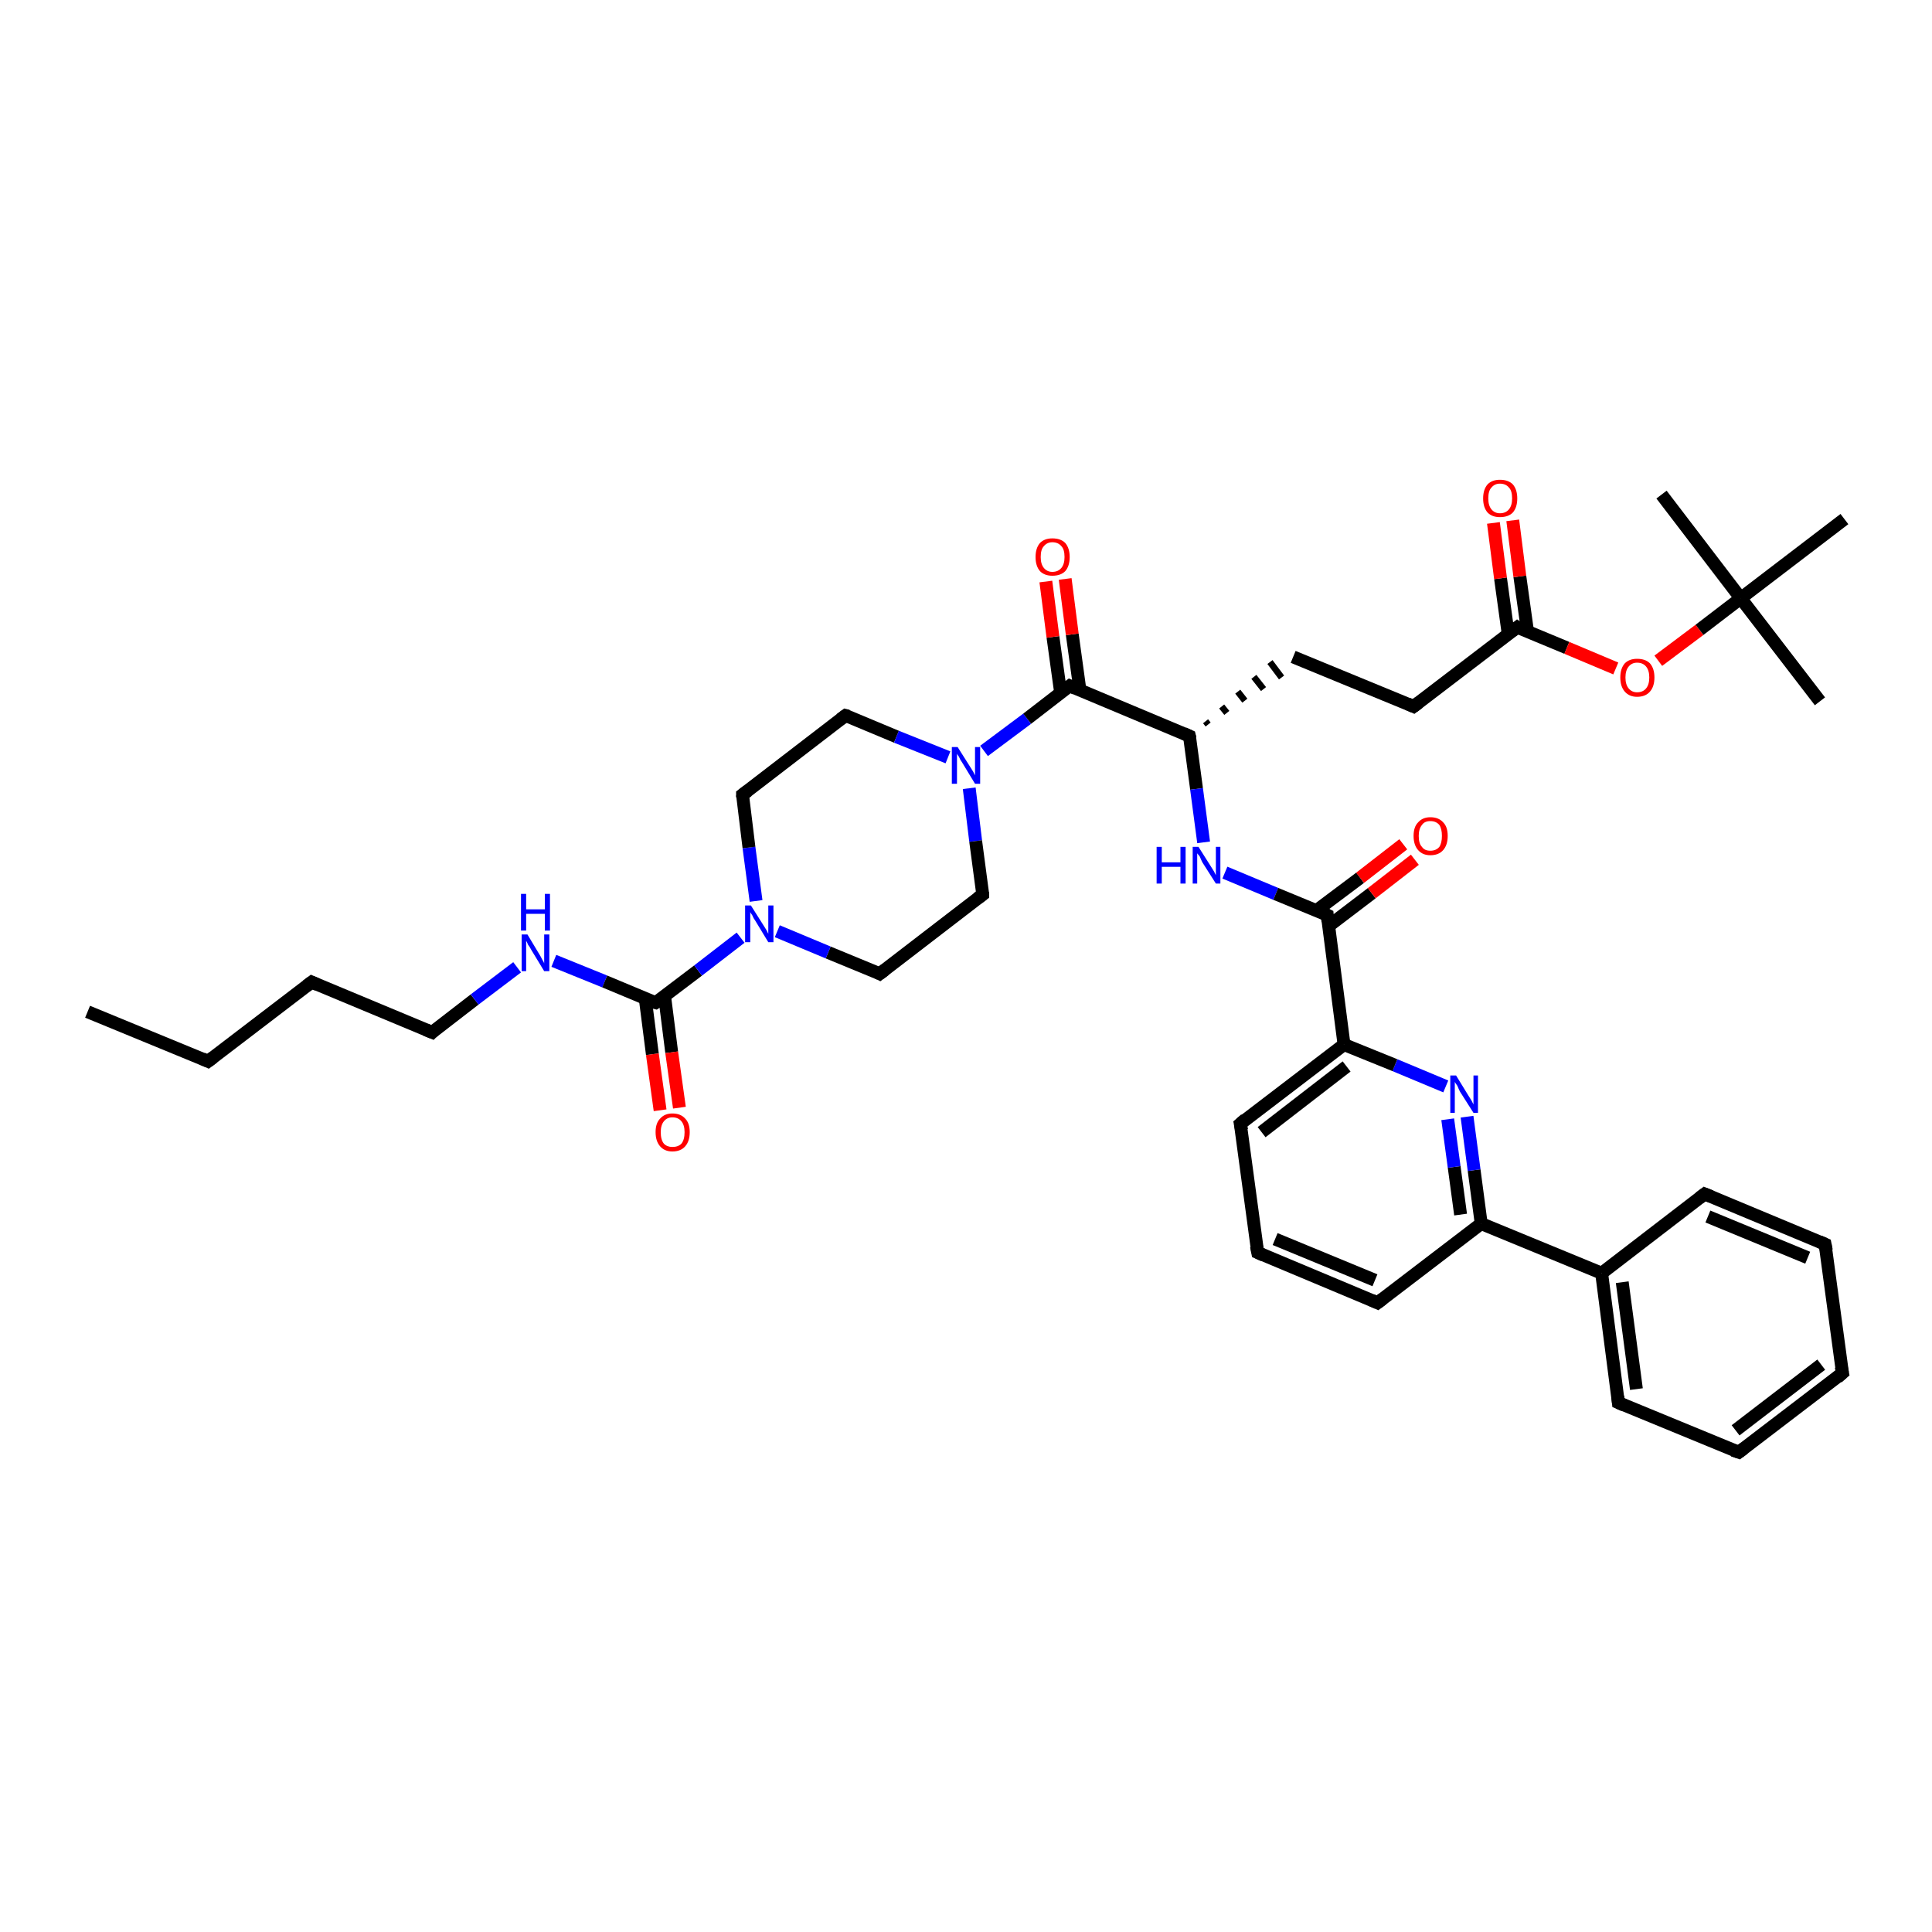 <?xml version='1.0' encoding='iso-8859-1'?>
<svg version='1.1' baseProfile='full'
              xmlns='http://www.w3.org/2000/svg'
                      xmlns:rdkit='http://www.rdkit.org/xml'
                      xmlns:xlink='http://www.w3.org/1999/xlink'
                  xml:space='preserve'
width='300px' height='300px' viewBox='0 0 300 300'>
<!-- END OF HEADER -->
<rect style='opacity:1.0;fill:#FFFFFF;stroke:none' width='300.0' height='300.0' x='0.0' y='0.0'> </rect>
<path class='bond-0 atom-0 atom-1' d='M 13.6,157.1 L 32.3,164.8' style='fill:none;fill-rule:evenodd;stroke:#000000;stroke-width:2.0px;stroke-linecap:butt;stroke-linejoin:miter;stroke-opacity:1' />
<path class='bond-1 atom-1 atom-2' d='M 32.3,164.8 L 48.4,152.5' style='fill:none;fill-rule:evenodd;stroke:#000000;stroke-width:2.0px;stroke-linecap:butt;stroke-linejoin:miter;stroke-opacity:1' />
<path class='bond-2 atom-2 atom-3' d='M 48.4,152.5 L 67.1,160.3' style='fill:none;fill-rule:evenodd;stroke:#000000;stroke-width:2.0px;stroke-linecap:butt;stroke-linejoin:miter;stroke-opacity:1' />
<path class='bond-3 atom-3 atom-4' d='M 67.1,160.3 L 73.7,155.2' style='fill:none;fill-rule:evenodd;stroke:#000000;stroke-width:2.0px;stroke-linecap:butt;stroke-linejoin:miter;stroke-opacity:1' />
<path class='bond-3 atom-3 atom-4' d='M 73.7,155.2 L 80.3,150.2' style='fill:none;fill-rule:evenodd;stroke:#0000FF;stroke-width:2.0px;stroke-linecap:butt;stroke-linejoin:miter;stroke-opacity:1' />
<path class='bond-4 atom-4 atom-5' d='M 86.0,149.2 L 93.9,152.4' style='fill:none;fill-rule:evenodd;stroke:#0000FF;stroke-width:2.0px;stroke-linecap:butt;stroke-linejoin:miter;stroke-opacity:1' />
<path class='bond-4 atom-4 atom-5' d='M 93.9,152.4 L 101.8,155.7' style='fill:none;fill-rule:evenodd;stroke:#000000;stroke-width:2.0px;stroke-linecap:butt;stroke-linejoin:miter;stroke-opacity:1' />
<path class='bond-5 atom-5 atom-6' d='M 100.2,155.1 L 101.3,163.7' style='fill:none;fill-rule:evenodd;stroke:#000000;stroke-width:2.0px;stroke-linecap:butt;stroke-linejoin:miter;stroke-opacity:1' />
<path class='bond-5 atom-5 atom-6' d='M 101.3,163.7 L 102.5,172.4' style='fill:none;fill-rule:evenodd;stroke:#FF0000;stroke-width:2.0px;stroke-linecap:butt;stroke-linejoin:miter;stroke-opacity:1' />
<path class='bond-5 atom-5 atom-6' d='M 103.2,154.7 L 104.3,163.4' style='fill:none;fill-rule:evenodd;stroke:#000000;stroke-width:2.0px;stroke-linecap:butt;stroke-linejoin:miter;stroke-opacity:1' />
<path class='bond-5 atom-5 atom-6' d='M 104.3,163.4 L 105.5,172.0' style='fill:none;fill-rule:evenodd;stroke:#FF0000;stroke-width:2.0px;stroke-linecap:butt;stroke-linejoin:miter;stroke-opacity:1' />
<path class='bond-6 atom-5 atom-7' d='M 101.8,155.7 L 108.4,150.7' style='fill:none;fill-rule:evenodd;stroke:#000000;stroke-width:2.0px;stroke-linecap:butt;stroke-linejoin:miter;stroke-opacity:1' />
<path class='bond-6 atom-5 atom-7' d='M 108.4,150.7 L 115.0,145.6' style='fill:none;fill-rule:evenodd;stroke:#0000FF;stroke-width:2.0px;stroke-linecap:butt;stroke-linejoin:miter;stroke-opacity:1' />
<path class='bond-7 atom-7 atom-8' d='M 117.4,139.9 L 116.3,131.6' style='fill:none;fill-rule:evenodd;stroke:#0000FF;stroke-width:2.0px;stroke-linecap:butt;stroke-linejoin:miter;stroke-opacity:1' />
<path class='bond-7 atom-7 atom-8' d='M 116.3,131.6 L 115.3,123.4' style='fill:none;fill-rule:evenodd;stroke:#000000;stroke-width:2.0px;stroke-linecap:butt;stroke-linejoin:miter;stroke-opacity:1' />
<path class='bond-8 atom-8 atom-9' d='M 115.3,123.4 L 131.3,111.1' style='fill:none;fill-rule:evenodd;stroke:#000000;stroke-width:2.0px;stroke-linecap:butt;stroke-linejoin:miter;stroke-opacity:1' />
<path class='bond-9 atom-9 atom-10' d='M 131.3,111.1 L 139.2,114.4' style='fill:none;fill-rule:evenodd;stroke:#000000;stroke-width:2.0px;stroke-linecap:butt;stroke-linejoin:miter;stroke-opacity:1' />
<path class='bond-9 atom-9 atom-10' d='M 139.2,114.4 L 147.2,117.6' style='fill:none;fill-rule:evenodd;stroke:#0000FF;stroke-width:2.0px;stroke-linecap:butt;stroke-linejoin:miter;stroke-opacity:1' />
<path class='bond-10 atom-10 atom-11' d='M 150.5,122.4 L 151.5,130.6' style='fill:none;fill-rule:evenodd;stroke:#0000FF;stroke-width:2.0px;stroke-linecap:butt;stroke-linejoin:miter;stroke-opacity:1' />
<path class='bond-10 atom-10 atom-11' d='M 151.5,130.6 L 152.6,138.9' style='fill:none;fill-rule:evenodd;stroke:#000000;stroke-width:2.0px;stroke-linecap:butt;stroke-linejoin:miter;stroke-opacity:1' />
<path class='bond-11 atom-11 atom-12' d='M 152.6,138.9 L 136.6,151.2' style='fill:none;fill-rule:evenodd;stroke:#000000;stroke-width:2.0px;stroke-linecap:butt;stroke-linejoin:miter;stroke-opacity:1' />
<path class='bond-12 atom-10 atom-13' d='M 152.8,116.6 L 159.5,111.6' style='fill:none;fill-rule:evenodd;stroke:#0000FF;stroke-width:2.0px;stroke-linecap:butt;stroke-linejoin:miter;stroke-opacity:1' />
<path class='bond-12 atom-10 atom-13' d='M 159.5,111.6 L 166.1,106.5' style='fill:none;fill-rule:evenodd;stroke:#000000;stroke-width:2.0px;stroke-linecap:butt;stroke-linejoin:miter;stroke-opacity:1' />
<path class='bond-13 atom-13 atom-14' d='M 167.7,107.2 L 166.5,98.5' style='fill:none;fill-rule:evenodd;stroke:#000000;stroke-width:2.0px;stroke-linecap:butt;stroke-linejoin:miter;stroke-opacity:1' />
<path class='bond-13 atom-13 atom-14' d='M 166.5,98.5 L 165.4,89.9' style='fill:none;fill-rule:evenodd;stroke:#FF0000;stroke-width:2.0px;stroke-linecap:butt;stroke-linejoin:miter;stroke-opacity:1' />
<path class='bond-13 atom-13 atom-14' d='M 164.7,107.6 L 163.5,98.9' style='fill:none;fill-rule:evenodd;stroke:#000000;stroke-width:2.0px;stroke-linecap:butt;stroke-linejoin:miter;stroke-opacity:1' />
<path class='bond-13 atom-13 atom-14' d='M 163.5,98.9 L 162.4,90.3' style='fill:none;fill-rule:evenodd;stroke:#FF0000;stroke-width:2.0px;stroke-linecap:butt;stroke-linejoin:miter;stroke-opacity:1' />
<path class='bond-14 atom-13 atom-15' d='M 166.1,106.5 L 184.7,114.3' style='fill:none;fill-rule:evenodd;stroke:#000000;stroke-width:2.0px;stroke-linecap:butt;stroke-linejoin:miter;stroke-opacity:1' />
<path class='bond-15 atom-15 atom-16' d='M 187.6,112.5 L 187.2,112.0' style='fill:none;fill-rule:evenodd;stroke:#000000;stroke-width:1.0px;stroke-linecap:butt;stroke-linejoin:miter;stroke-opacity:1' />
<path class='bond-15 atom-15 atom-16' d='M 190.5,110.7 L 189.7,109.7' style='fill:none;fill-rule:evenodd;stroke:#000000;stroke-width:1.0px;stroke-linecap:butt;stroke-linejoin:miter;stroke-opacity:1' />
<path class='bond-15 atom-15 atom-16' d='M 193.3,108.8 L 192.2,107.4' style='fill:none;fill-rule:evenodd;stroke:#000000;stroke-width:1.0px;stroke-linecap:butt;stroke-linejoin:miter;stroke-opacity:1' />
<path class='bond-15 atom-15 atom-16' d='M 196.2,107.0 L 194.7,105.1' style='fill:none;fill-rule:evenodd;stroke:#000000;stroke-width:1.0px;stroke-linecap:butt;stroke-linejoin:miter;stroke-opacity:1' />
<path class='bond-15 atom-15 atom-16' d='M 199.0,105.2 L 197.2,102.8' style='fill:none;fill-rule:evenodd;stroke:#000000;stroke-width:1.0px;stroke-linecap:butt;stroke-linejoin:miter;stroke-opacity:1' />
<path class='bond-16 atom-16 atom-17' d='M 200.8,102.0 L 219.5,109.7' style='fill:none;fill-rule:evenodd;stroke:#000000;stroke-width:2.0px;stroke-linecap:butt;stroke-linejoin:miter;stroke-opacity:1' />
<path class='bond-17 atom-17 atom-18' d='M 219.5,109.7 L 235.6,97.4' style='fill:none;fill-rule:evenodd;stroke:#000000;stroke-width:2.0px;stroke-linecap:butt;stroke-linejoin:miter;stroke-opacity:1' />
<path class='bond-18 atom-18 atom-19' d='M 237.2,98.1 L 236.0,89.5' style='fill:none;fill-rule:evenodd;stroke:#000000;stroke-width:2.0px;stroke-linecap:butt;stroke-linejoin:miter;stroke-opacity:1' />
<path class='bond-18 atom-18 atom-19' d='M 236.0,89.5 L 234.9,80.8' style='fill:none;fill-rule:evenodd;stroke:#FF0000;stroke-width:2.0px;stroke-linecap:butt;stroke-linejoin:miter;stroke-opacity:1' />
<path class='bond-18 atom-18 atom-19' d='M 234.2,98.5 L 233.0,89.8' style='fill:none;fill-rule:evenodd;stroke:#000000;stroke-width:2.0px;stroke-linecap:butt;stroke-linejoin:miter;stroke-opacity:1' />
<path class='bond-18 atom-18 atom-19' d='M 233.0,89.8 L 231.9,81.2' style='fill:none;fill-rule:evenodd;stroke:#FF0000;stroke-width:2.0px;stroke-linecap:butt;stroke-linejoin:miter;stroke-opacity:1' />
<path class='bond-19 atom-18 atom-20' d='M 235.6,97.4 L 243.3,100.6' style='fill:none;fill-rule:evenodd;stroke:#000000;stroke-width:2.0px;stroke-linecap:butt;stroke-linejoin:miter;stroke-opacity:1' />
<path class='bond-19 atom-18 atom-20' d='M 243.3,100.6 L 250.9,103.8' style='fill:none;fill-rule:evenodd;stroke:#FF0000;stroke-width:2.0px;stroke-linecap:butt;stroke-linejoin:miter;stroke-opacity:1' />
<path class='bond-20 atom-20 atom-21' d='M 257.5,102.6 L 263.9,97.8' style='fill:none;fill-rule:evenodd;stroke:#FF0000;stroke-width:2.0px;stroke-linecap:butt;stroke-linejoin:miter;stroke-opacity:1' />
<path class='bond-20 atom-20 atom-21' d='M 263.9,97.8 L 270.3,92.9' style='fill:none;fill-rule:evenodd;stroke:#000000;stroke-width:2.0px;stroke-linecap:butt;stroke-linejoin:miter;stroke-opacity:1' />
<path class='bond-21 atom-21 atom-22' d='M 270.3,92.9 L 282.6,108.9' style='fill:none;fill-rule:evenodd;stroke:#000000;stroke-width:2.0px;stroke-linecap:butt;stroke-linejoin:miter;stroke-opacity:1' />
<path class='bond-22 atom-21 atom-23' d='M 270.3,92.9 L 258.0,76.8' style='fill:none;fill-rule:evenodd;stroke:#000000;stroke-width:2.0px;stroke-linecap:butt;stroke-linejoin:miter;stroke-opacity:1' />
<path class='bond-23 atom-21 atom-24' d='M 270.3,92.9 L 286.4,80.6' style='fill:none;fill-rule:evenodd;stroke:#000000;stroke-width:2.0px;stroke-linecap:butt;stroke-linejoin:miter;stroke-opacity:1' />
<path class='bond-24 atom-15 atom-25' d='M 184.7,114.3 L 185.8,122.5' style='fill:none;fill-rule:evenodd;stroke:#000000;stroke-width:2.0px;stroke-linecap:butt;stroke-linejoin:miter;stroke-opacity:1' />
<path class='bond-24 atom-15 atom-25' d='M 185.8,122.5 L 186.9,130.8' style='fill:none;fill-rule:evenodd;stroke:#0000FF;stroke-width:2.0px;stroke-linecap:butt;stroke-linejoin:miter;stroke-opacity:1' />
<path class='bond-25 atom-25 atom-26' d='M 190.2,135.5 L 198.1,138.8' style='fill:none;fill-rule:evenodd;stroke:#0000FF;stroke-width:2.0px;stroke-linecap:butt;stroke-linejoin:miter;stroke-opacity:1' />
<path class='bond-25 atom-25 atom-26' d='M 198.1,138.8 L 206.1,142.1' style='fill:none;fill-rule:evenodd;stroke:#000000;stroke-width:2.0px;stroke-linecap:butt;stroke-linejoin:miter;stroke-opacity:1' />
<path class='bond-26 atom-26 atom-27' d='M 206.3,143.8 L 213.0,138.7' style='fill:none;fill-rule:evenodd;stroke:#000000;stroke-width:2.0px;stroke-linecap:butt;stroke-linejoin:miter;stroke-opacity:1' />
<path class='bond-26 atom-26 atom-27' d='M 213.0,138.7 L 219.7,133.5' style='fill:none;fill-rule:evenodd;stroke:#FF0000;stroke-width:2.0px;stroke-linecap:butt;stroke-linejoin:miter;stroke-opacity:1' />
<path class='bond-26 atom-26 atom-27' d='M 204.4,141.4 L 211.2,136.3' style='fill:none;fill-rule:evenodd;stroke:#000000;stroke-width:2.0px;stroke-linecap:butt;stroke-linejoin:miter;stroke-opacity:1' />
<path class='bond-26 atom-26 atom-27' d='M 211.2,136.3 L 217.9,131.1' style='fill:none;fill-rule:evenodd;stroke:#FF0000;stroke-width:2.0px;stroke-linecap:butt;stroke-linejoin:miter;stroke-opacity:1' />
<path class='bond-27 atom-26 atom-28' d='M 206.1,142.1 L 208.7,162.2' style='fill:none;fill-rule:evenodd;stroke:#000000;stroke-width:2.0px;stroke-linecap:butt;stroke-linejoin:miter;stroke-opacity:1' />
<path class='bond-28 atom-28 atom-29' d='M 208.7,162.2 L 192.6,174.5' style='fill:none;fill-rule:evenodd;stroke:#000000;stroke-width:2.0px;stroke-linecap:butt;stroke-linejoin:miter;stroke-opacity:1' />
<path class='bond-28 atom-28 atom-29' d='M 209.1,165.6 L 195.9,175.8' style='fill:none;fill-rule:evenodd;stroke:#000000;stroke-width:2.0px;stroke-linecap:butt;stroke-linejoin:miter;stroke-opacity:1' />
<path class='bond-29 atom-29 atom-30' d='M 192.6,174.5 L 195.3,194.5' style='fill:none;fill-rule:evenodd;stroke:#000000;stroke-width:2.0px;stroke-linecap:butt;stroke-linejoin:miter;stroke-opacity:1' />
<path class='bond-30 atom-30 atom-31' d='M 195.3,194.5 L 213.9,202.3' style='fill:none;fill-rule:evenodd;stroke:#000000;stroke-width:2.0px;stroke-linecap:butt;stroke-linejoin:miter;stroke-opacity:1' />
<path class='bond-30 atom-30 atom-31' d='M 198.0,192.4 L 213.5,198.8' style='fill:none;fill-rule:evenodd;stroke:#000000;stroke-width:2.0px;stroke-linecap:butt;stroke-linejoin:miter;stroke-opacity:1' />
<path class='bond-31 atom-31 atom-32' d='M 213.9,202.3 L 230.0,190.0' style='fill:none;fill-rule:evenodd;stroke:#000000;stroke-width:2.0px;stroke-linecap:butt;stroke-linejoin:miter;stroke-opacity:1' />
<path class='bond-32 atom-32 atom-33' d='M 230.0,190.0 L 228.9,181.7' style='fill:none;fill-rule:evenodd;stroke:#000000;stroke-width:2.0px;stroke-linecap:butt;stroke-linejoin:miter;stroke-opacity:1' />
<path class='bond-32 atom-32 atom-33' d='M 228.9,181.7 L 227.8,173.4' style='fill:none;fill-rule:evenodd;stroke:#0000FF;stroke-width:2.0px;stroke-linecap:butt;stroke-linejoin:miter;stroke-opacity:1' />
<path class='bond-32 atom-32 atom-33' d='M 226.8,188.6 L 225.8,181.2' style='fill:none;fill-rule:evenodd;stroke:#000000;stroke-width:2.0px;stroke-linecap:butt;stroke-linejoin:miter;stroke-opacity:1' />
<path class='bond-32 atom-32 atom-33' d='M 225.8,181.2 L 224.8,173.8' style='fill:none;fill-rule:evenodd;stroke:#0000FF;stroke-width:2.0px;stroke-linecap:butt;stroke-linejoin:miter;stroke-opacity:1' />
<path class='bond-33 atom-32 atom-34' d='M 230.0,190.0 L 248.7,197.7' style='fill:none;fill-rule:evenodd;stroke:#000000;stroke-width:2.0px;stroke-linecap:butt;stroke-linejoin:miter;stroke-opacity:1' />
<path class='bond-34 atom-34 atom-35' d='M 248.7,197.7 L 251.3,217.8' style='fill:none;fill-rule:evenodd;stroke:#000000;stroke-width:2.0px;stroke-linecap:butt;stroke-linejoin:miter;stroke-opacity:1' />
<path class='bond-34 atom-34 atom-35' d='M 251.9,199.1 L 254.1,215.7' style='fill:none;fill-rule:evenodd;stroke:#000000;stroke-width:2.0px;stroke-linecap:butt;stroke-linejoin:miter;stroke-opacity:1' />
<path class='bond-35 atom-35 atom-36' d='M 251.3,217.8 L 270.0,225.5' style='fill:none;fill-rule:evenodd;stroke:#000000;stroke-width:2.0px;stroke-linecap:butt;stroke-linejoin:miter;stroke-opacity:1' />
<path class='bond-36 atom-36 atom-37' d='M 270.0,225.5 L 286.1,213.2' style='fill:none;fill-rule:evenodd;stroke:#000000;stroke-width:2.0px;stroke-linecap:butt;stroke-linejoin:miter;stroke-opacity:1' />
<path class='bond-36 atom-36 atom-37' d='M 269.5,222.1 L 282.8,211.9' style='fill:none;fill-rule:evenodd;stroke:#000000;stroke-width:2.0px;stroke-linecap:butt;stroke-linejoin:miter;stroke-opacity:1' />
<path class='bond-37 atom-37 atom-38' d='M 286.1,213.2 L 283.4,193.2' style='fill:none;fill-rule:evenodd;stroke:#000000;stroke-width:2.0px;stroke-linecap:butt;stroke-linejoin:miter;stroke-opacity:1' />
<path class='bond-38 atom-38 atom-39' d='M 283.4,193.2 L 264.7,185.4' style='fill:none;fill-rule:evenodd;stroke:#000000;stroke-width:2.0px;stroke-linecap:butt;stroke-linejoin:miter;stroke-opacity:1' />
<path class='bond-38 atom-38 atom-39' d='M 280.7,195.3 L 265.2,188.9' style='fill:none;fill-rule:evenodd;stroke:#000000;stroke-width:2.0px;stroke-linecap:butt;stroke-linejoin:miter;stroke-opacity:1' />
<path class='bond-39 atom-12 atom-7' d='M 136.6,151.2 L 128.6,147.9' style='fill:none;fill-rule:evenodd;stroke:#000000;stroke-width:2.0px;stroke-linecap:butt;stroke-linejoin:miter;stroke-opacity:1' />
<path class='bond-39 atom-12 atom-7' d='M 128.6,147.9 L 120.7,144.6' style='fill:none;fill-rule:evenodd;stroke:#0000FF;stroke-width:2.0px;stroke-linecap:butt;stroke-linejoin:miter;stroke-opacity:1' />
<path class='bond-40 atom-33 atom-28' d='M 224.5,168.7 L 216.6,165.4' style='fill:none;fill-rule:evenodd;stroke:#0000FF;stroke-width:2.0px;stroke-linecap:butt;stroke-linejoin:miter;stroke-opacity:1' />
<path class='bond-40 atom-33 atom-28' d='M 216.6,165.4 L 208.7,162.2' style='fill:none;fill-rule:evenodd;stroke:#000000;stroke-width:2.0px;stroke-linecap:butt;stroke-linejoin:miter;stroke-opacity:1' />
<path class='bond-41 atom-39 atom-34' d='M 264.7,185.4 L 248.7,197.7' style='fill:none;fill-rule:evenodd;stroke:#000000;stroke-width:2.0px;stroke-linecap:butt;stroke-linejoin:miter;stroke-opacity:1' />
<path d='M 31.4,164.4 L 32.3,164.8 L 33.1,164.2' style='fill:none;stroke:#000000;stroke-width:2.0px;stroke-linecap:butt;stroke-linejoin:miter;stroke-opacity:1;' />
<path d='M 47.6,153.1 L 48.4,152.5 L 49.3,152.9' style='fill:none;stroke:#000000;stroke-width:2.0px;stroke-linecap:butt;stroke-linejoin:miter;stroke-opacity:1;' />
<path d='M 66.1,159.9 L 67.1,160.3 L 67.4,160.0' style='fill:none;stroke:#000000;stroke-width:2.0px;stroke-linecap:butt;stroke-linejoin:miter;stroke-opacity:1;' />
<path d='M 101.4,155.6 L 101.8,155.7 L 102.1,155.5' style='fill:none;stroke:#000000;stroke-width:2.0px;stroke-linecap:butt;stroke-linejoin:miter;stroke-opacity:1;' />
<path d='M 115.3,123.8 L 115.3,123.4 L 116.1,122.8' style='fill:none;stroke:#000000;stroke-width:2.0px;stroke-linecap:butt;stroke-linejoin:miter;stroke-opacity:1;' />
<path d='M 130.5,111.7 L 131.3,111.1 L 131.7,111.2' style='fill:none;stroke:#000000;stroke-width:2.0px;stroke-linecap:butt;stroke-linejoin:miter;stroke-opacity:1;' />
<path d='M 152.6,138.5 L 152.6,138.9 L 151.8,139.5' style='fill:none;stroke:#000000;stroke-width:2.0px;stroke-linecap:butt;stroke-linejoin:miter;stroke-opacity:1;' />
<path d='M 137.4,150.6 L 136.6,151.2 L 136.2,151.0' style='fill:none;stroke:#000000;stroke-width:2.0px;stroke-linecap:butt;stroke-linejoin:miter;stroke-opacity:1;' />
<path d='M 165.7,106.8 L 166.1,106.5 L 167.0,106.9' style='fill:none;stroke:#000000;stroke-width:2.0px;stroke-linecap:butt;stroke-linejoin:miter;stroke-opacity:1;' />
<path d='M 183.8,113.9 L 184.7,114.3 L 184.8,114.7' style='fill:none;stroke:#000000;stroke-width:2.0px;stroke-linecap:butt;stroke-linejoin:miter;stroke-opacity:1;' />
<path d='M 218.6,109.3 L 219.5,109.7 L 220.3,109.1' style='fill:none;stroke:#000000;stroke-width:2.0px;stroke-linecap:butt;stroke-linejoin:miter;stroke-opacity:1;' />
<path d='M 234.8,98.0 L 235.6,97.4 L 235.9,97.6' style='fill:none;stroke:#000000;stroke-width:2.0px;stroke-linecap:butt;stroke-linejoin:miter;stroke-opacity:1;' />
<path d='M 205.7,141.9 L 206.1,142.1 L 206.2,143.1' style='fill:none;stroke:#000000;stroke-width:2.0px;stroke-linecap:butt;stroke-linejoin:miter;stroke-opacity:1;' />
<path d='M 193.4,173.8 L 192.6,174.5 L 192.8,175.5' style='fill:none;stroke:#000000;stroke-width:2.0px;stroke-linecap:butt;stroke-linejoin:miter;stroke-opacity:1;' />
<path d='M 195.1,193.5 L 195.3,194.5 L 196.2,194.9' style='fill:none;stroke:#000000;stroke-width:2.0px;stroke-linecap:butt;stroke-linejoin:miter;stroke-opacity:1;' />
<path d='M 213.0,201.9 L 213.9,202.3 L 214.7,201.7' style='fill:none;stroke:#000000;stroke-width:2.0px;stroke-linecap:butt;stroke-linejoin:miter;stroke-opacity:1;' />
<path d='M 251.2,216.8 L 251.3,217.8 L 252.2,218.2' style='fill:none;stroke:#000000;stroke-width:2.0px;stroke-linecap:butt;stroke-linejoin:miter;stroke-opacity:1;' />
<path d='M 269.1,225.2 L 270.0,225.5 L 270.8,224.9' style='fill:none;stroke:#000000;stroke-width:2.0px;stroke-linecap:butt;stroke-linejoin:miter;stroke-opacity:1;' />
<path d='M 285.3,213.9 L 286.1,213.2 L 285.9,212.2' style='fill:none;stroke:#000000;stroke-width:2.0px;stroke-linecap:butt;stroke-linejoin:miter;stroke-opacity:1;' />
<path d='M 283.6,194.2 L 283.4,193.2 L 282.5,192.8' style='fill:none;stroke:#000000;stroke-width:2.0px;stroke-linecap:butt;stroke-linejoin:miter;stroke-opacity:1;' />
<path d='M 265.7,185.8 L 264.7,185.4 L 263.9,186.0' style='fill:none;stroke:#000000;stroke-width:2.0px;stroke-linecap:butt;stroke-linejoin:miter;stroke-opacity:1;' />
<path class='atom-4' d='M 81.9 145.1
L 83.7 148.1
Q 83.9 148.4, 84.2 149.0
Q 84.5 149.5, 84.5 149.6
L 84.5 145.1
L 85.3 145.1
L 85.3 150.8
L 84.5 150.8
L 82.5 147.5
Q 82.3 147.1, 82.0 146.7
Q 81.8 146.2, 81.7 146.1
L 81.7 150.8
L 81.0 150.8
L 81.0 145.1
L 81.9 145.1
' fill='#0000FF'/>
<path class='atom-4' d='M 80.9 138.8
L 81.7 138.8
L 81.7 141.2
L 84.6 141.2
L 84.6 138.8
L 85.4 138.8
L 85.4 144.5
L 84.6 144.5
L 84.6 141.9
L 81.7 141.9
L 81.7 144.5
L 80.9 144.5
L 80.9 138.8
' fill='#0000FF'/>
<path class='atom-6' d='M 101.8 175.8
Q 101.8 174.4, 102.5 173.7
Q 103.2 172.9, 104.4 172.9
Q 105.7 172.9, 106.4 173.7
Q 107.1 174.4, 107.1 175.8
Q 107.1 177.2, 106.4 178.0
Q 105.7 178.8, 104.4 178.8
Q 103.2 178.8, 102.5 178.0
Q 101.8 177.2, 101.8 175.8
M 104.4 178.1
Q 105.3 178.1, 105.8 177.6
Q 106.3 177.0, 106.3 175.8
Q 106.3 174.7, 105.8 174.1
Q 105.3 173.5, 104.4 173.5
Q 103.6 173.5, 103.1 174.1
Q 102.6 174.7, 102.6 175.8
Q 102.6 177.0, 103.1 177.6
Q 103.6 178.1, 104.4 178.1
' fill='#FF0000'/>
<path class='atom-7' d='M 116.6 140.6
L 118.5 143.6
Q 118.7 143.9, 119.0 144.4
Q 119.3 145.0, 119.3 145.0
L 119.3 140.6
L 120.1 140.6
L 120.1 146.3
L 119.3 146.3
L 117.3 143.0
Q 117.0 142.6, 116.8 142.1
Q 116.5 141.7, 116.5 141.6
L 116.5 146.3
L 115.7 146.3
L 115.7 140.6
L 116.6 140.6
' fill='#0000FF'/>
<path class='atom-10' d='M 148.7 116.0
L 150.6 119.0
Q 150.8 119.3, 151.1 119.8
Q 151.4 120.4, 151.4 120.4
L 151.4 116.0
L 152.2 116.0
L 152.2 121.7
L 151.4 121.7
L 149.4 118.4
Q 149.1 118.0, 148.9 117.5
Q 148.6 117.1, 148.6 117.0
L 148.6 121.7
L 147.8 121.7
L 147.8 116.0
L 148.7 116.0
' fill='#0000FF'/>
<path class='atom-14' d='M 160.8 86.5
Q 160.8 85.1, 161.5 84.3
Q 162.2 83.6, 163.4 83.6
Q 164.7 83.6, 165.4 84.3
Q 166.1 85.1, 166.1 86.5
Q 166.1 87.9, 165.4 88.7
Q 164.7 89.4, 163.4 89.4
Q 162.2 89.4, 161.5 88.7
Q 160.8 87.9, 160.8 86.5
M 163.4 88.8
Q 164.3 88.8, 164.8 88.2
Q 165.3 87.6, 165.3 86.5
Q 165.3 85.3, 164.8 84.8
Q 164.3 84.2, 163.4 84.2
Q 162.6 84.2, 162.1 84.8
Q 161.6 85.3, 161.6 86.5
Q 161.6 87.6, 162.1 88.2
Q 162.6 88.8, 163.4 88.8
' fill='#FF0000'/>
<path class='atom-19' d='M 230.3 77.4
Q 230.3 76.0, 231.0 75.2
Q 231.7 74.5, 232.9 74.5
Q 234.2 74.5, 234.9 75.2
Q 235.6 76.0, 235.6 77.4
Q 235.6 78.8, 234.9 79.6
Q 234.2 80.3, 232.9 80.3
Q 231.7 80.3, 231.0 79.6
Q 230.3 78.8, 230.3 77.4
M 232.9 79.7
Q 233.8 79.7, 234.3 79.1
Q 234.8 78.5, 234.8 77.4
Q 234.8 76.2, 234.3 75.7
Q 233.8 75.1, 232.9 75.1
Q 232.1 75.1, 231.6 75.7
Q 231.1 76.2, 231.1 77.4
Q 231.1 78.5, 231.6 79.1
Q 232.1 79.7, 232.9 79.7
' fill='#FF0000'/>
<path class='atom-20' d='M 251.6 105.2
Q 251.6 103.8, 252.3 103.0
Q 253.0 102.3, 254.2 102.3
Q 255.5 102.3, 256.2 103.0
Q 256.9 103.8, 256.9 105.2
Q 256.9 106.6, 256.2 107.4
Q 255.5 108.2, 254.2 108.2
Q 253.0 108.2, 252.3 107.4
Q 251.6 106.6, 251.6 105.2
M 254.2 107.5
Q 255.1 107.5, 255.6 106.9
Q 256.1 106.3, 256.1 105.2
Q 256.1 104.1, 255.6 103.5
Q 255.1 102.9, 254.2 102.9
Q 253.4 102.9, 252.9 103.5
Q 252.4 104.1, 252.4 105.2
Q 252.4 106.3, 252.9 106.9
Q 253.4 107.5, 254.2 107.5
' fill='#FF0000'/>
<path class='atom-25' d='M 179.6 131.5
L 180.4 131.5
L 180.4 133.9
L 183.3 133.9
L 183.3 131.5
L 184.1 131.5
L 184.1 137.2
L 183.3 137.2
L 183.3 134.6
L 180.4 134.6
L 180.4 137.2
L 179.6 137.2
L 179.6 131.5
' fill='#0000FF'/>
<path class='atom-25' d='M 186.1 131.5
L 188.0 134.5
Q 188.2 134.8, 188.5 135.3
Q 188.8 135.9, 188.8 135.9
L 188.8 131.5
L 189.5 131.5
L 189.5 137.2
L 188.8 137.2
L 186.7 133.9
Q 186.5 133.5, 186.3 133.0
Q 186.0 132.6, 185.9 132.5
L 185.9 137.2
L 185.2 137.2
L 185.2 131.5
L 186.1 131.5
' fill='#0000FF'/>
<path class='atom-27' d='M 219.5 129.8
Q 219.5 128.4, 220.2 127.7
Q 220.9 126.9, 222.1 126.9
Q 223.4 126.9, 224.1 127.7
Q 224.8 128.4, 224.8 129.8
Q 224.8 131.2, 224.1 132.0
Q 223.4 132.8, 222.1 132.8
Q 220.9 132.8, 220.2 132.0
Q 219.5 131.2, 219.5 129.8
M 222.1 132.1
Q 223.0 132.1, 223.5 131.5
Q 223.9 130.9, 223.9 129.8
Q 223.9 128.7, 223.5 128.1
Q 223.0 127.5, 222.1 127.5
Q 221.2 127.5, 220.8 128.1
Q 220.3 128.7, 220.3 129.8
Q 220.3 131.0, 220.8 131.5
Q 221.2 132.1, 222.1 132.1
' fill='#FF0000'/>
<path class='atom-33' d='M 226.1 167.0
L 228.0 170.1
Q 228.2 170.4, 228.5 170.9
Q 228.8 171.5, 228.8 171.5
L 228.8 167.0
L 229.5 167.0
L 229.5 172.8
L 228.8 172.8
L 226.7 169.5
Q 226.5 169.1, 226.3 168.6
Q 226.0 168.2, 225.9 168.0
L 225.9 172.8
L 225.2 172.8
L 225.2 167.0
L 226.1 167.0
' fill='#0000FF'/>
</svg>
